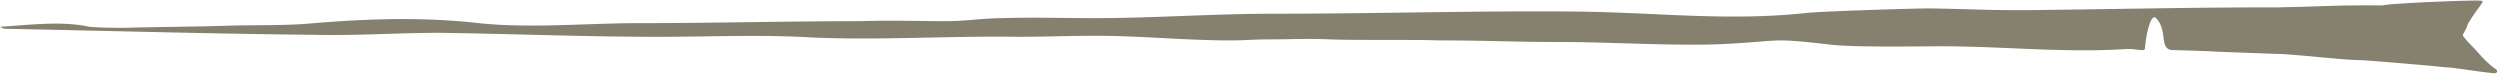 <svg width="452" height="14" fill="none" xmlns="http://www.w3.org/2000/svg"><path d="M411.156 9.727c3.238 0 12.552 1.142 15.424 1.142 1.082 0 14.391 1.117 15.473 1.301 1.623 0 6.492.898 9.014 1.075.391.025.558-.487.233-.705-.549-.361-1.565-1.1-3.313-3.081-1.615-1.83-1.29-1.218-2.605-2.871a.398.398 0 01-.033-.437c1.157-2.09.391-1.184 1.415-2.754 1.714-2.636 2.505-3.19 1.856-3.265-1.082-.185-17.096.487-17.812.848-9.289-.067-9.738.176-19.086.352-15.464 0-25.278.26-40.734.445-10.071.185-11.977-.075-22.049-.26-2.513 0-19.817.504-22.689.865-14.025 1.452-26.46-.11-40.843-.286-18.336-.184-36.564.386-55.258.386-10.787 0-21.583.798-32.37.798-5.393 0-11.145-.185-16.538 0-3.238 0-6.834.546-10.071.546-5.036 0-10.43-.185-15.465 0-13.301 0-26.968.36-40.269.36-9.705 0-19.776 1.025-29.48-.067-10.072-1.09-20.135-.722-30.564.185-5.036.361-10.071.185-14.74.361-6.11.185-11.87.185-17.98.361-2.147 0-4.302 0-6.45-.176-.017 0-.033 0-.05-.009-5.044-1.083-10.429-.36-16.172 0 .358.185.716.361.716.361 18.694.361 37.397.907 56.09 1.092 7.55.184 15.1-.361 22.657-.361 13.3.184 26.252.722 39.552.722 9.348 0 18.695-.428 27.684.117 12.693.546 24.704-.302 37.397-.117 4.677 0 9.347-.185 14.025-.185 8.273 0 16.18.84 24.453.84 2.156 0 4.312-.185 6.476-.185 3.954 0 7.549-.185 11.503 0 5.036.184 15.049.008 19.726.184 8.989 0 13.168.286 22.157.286 8.631 0 20.201.747 28.832.386 11.145-.546 8.34-1.209 19.485.067 4.311.546 15.889.32 20.209.32 11.503 0 22.032 1.225 33.535.495 1.731-.076 3.263.545 3.312-.101.175-2.468 1.041-6.54 2.048-5.448 2.164 2.342.383 5.708 3.071 5.742.941.016 7.017.201 7.982.293" fill="#85816E"/></svg>